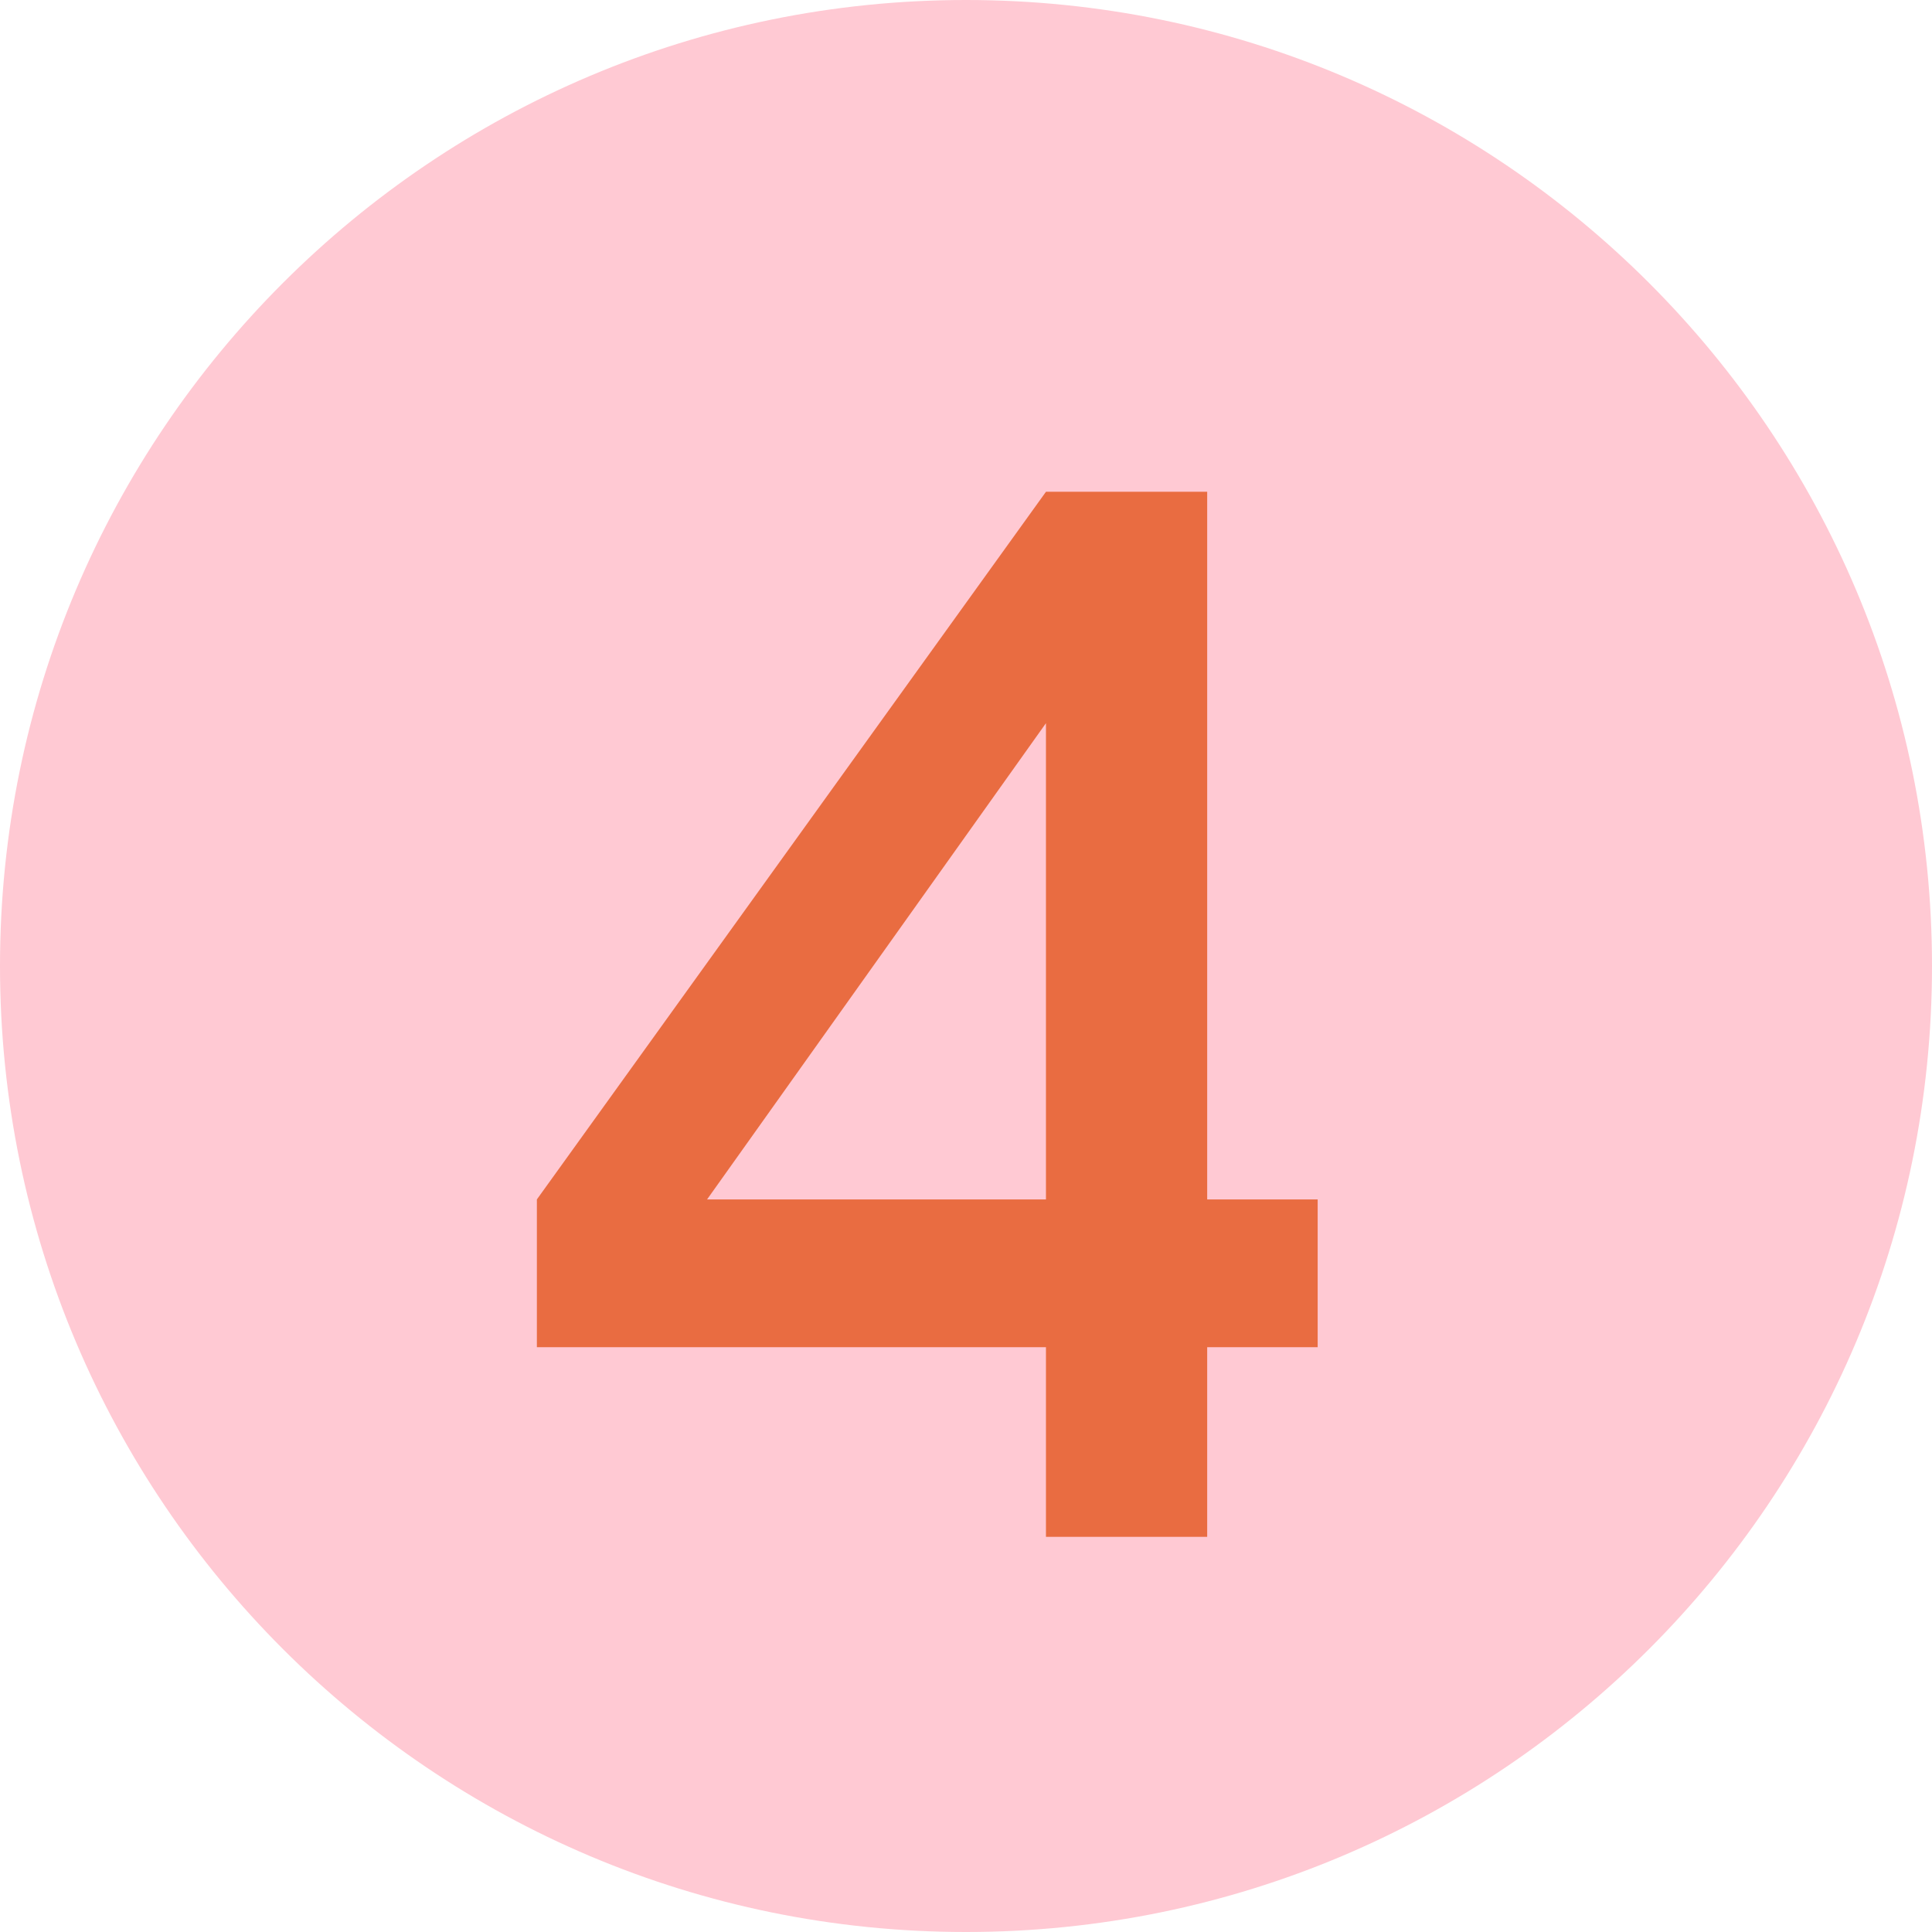<?xml version="1.0" encoding="UTF-8"?> <svg xmlns="http://www.w3.org/2000/svg" width="44" height="44" viewBox="0 0 44 44" fill="none"><g clip-path="url(#clip0_4247_3752)"><path d="M22 44C34.15 44 44 34.15 44 22C44 9.85 34.15 0 22 0C9.85 0 0 9.85 0 22C0 34.15 9.85 44 22 44Z" fill="#FFC9D3"></path><path d="M23.821 30.682H12.227V27.316L23.821 11.2H27.493V27.316H30.009V30.682H27.493V35H23.821V30.682ZM23.821 27.316V16.47L16.103 27.316H23.821Z" fill="#E96C41"></path></g><defs><clipPath id="clip0_4247_3752"><rect width="44" height="44" fill="white"></rect></clipPath></defs></svg> 